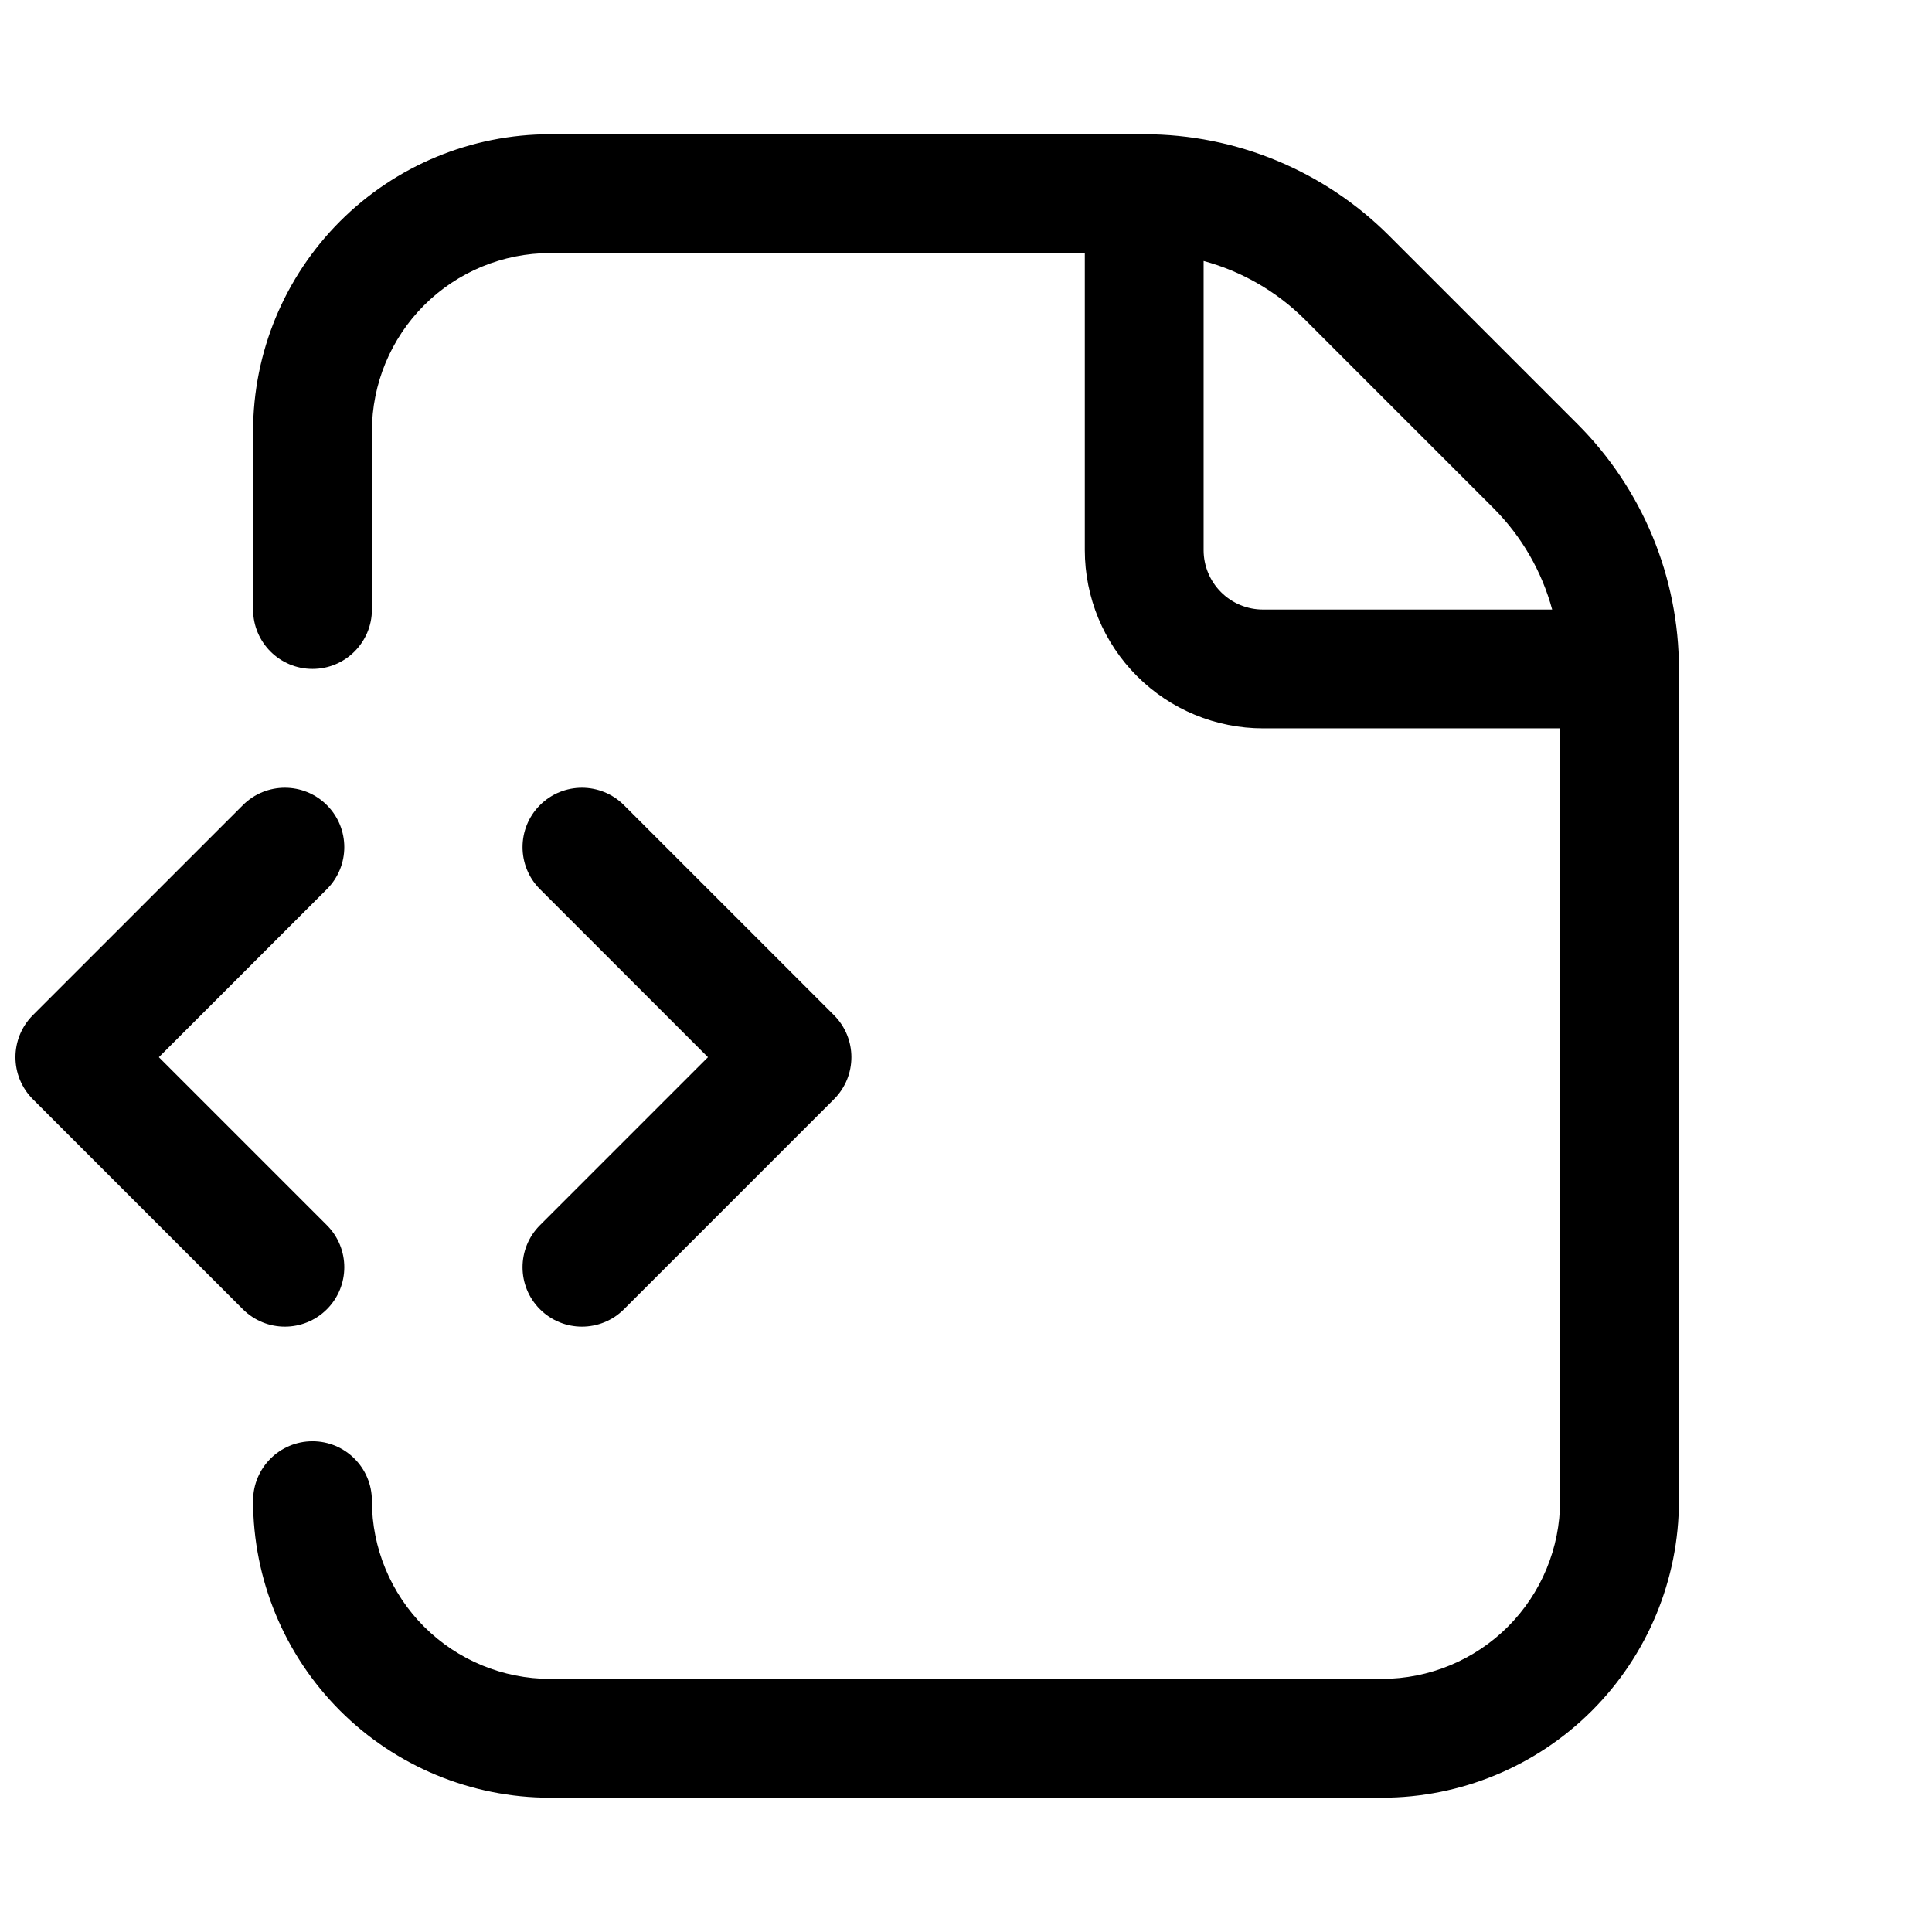 <?xml version="1.0" encoding="UTF-8"?>
<!-- Uploaded to: ICON Repo, www.svgrepo.com, Generator: ICON Repo Mixer Tools -->
<svg width="800px" height="800px" version="1.1" viewBox="144 144 512 512" xmlns="http://www.w3.org/2000/svg">
 <defs>
  <clipPath id="a">
   <path d="m148.09 179h440.91v442h-440.91z"/>
  </clipPath>
 </defs>
 <g clip-path="url(#a)">
  <path d="m256.39 224.9c8.855-8.855 20.871-13.832 33.398-13.832h141.7v78.719c0 12.527 4.977 24.543 13.836 33.398 8.855 8.859 20.871 13.836 33.398 13.836h78.719v204.67c0 12.527-4.977 24.539-13.836 33.398-8.855 8.855-20.871 13.832-33.395 13.832h-220.42c-12.527 0-24.543-4.977-33.398-13.832-8.859-8.859-13.836-20.871-13.836-33.398 0-8.695-7.047-15.746-15.742-15.746s-15.746 7.051-15.746 15.746c0 20.879 8.297 40.902 23.059 55.664s34.785 23.055 55.664 23.055h220.42c20.875 0 40.898-8.293 55.66-23.055 14.766-14.762 23.059-34.785 23.059-55.664v-220.42c-0.004-24.297-9.641-47.602-26.797-64.805l-50.098-50.094c-17.203-17.156-40.508-26.793-64.801-26.797h-157.44c-20.879 0-40.902 8.293-55.664 23.055-14.762 14.766-23.059 34.789-23.059 55.664v47.234c0 8.695 7.051 15.742 15.746 15.742s15.742-7.047 15.742-15.742v-47.234c0-12.527 4.977-24.539 13.836-33.398zm206.58-11.738v76.625c0 4.176 1.66 8.18 4.613 11.133 2.949 2.953 6.957 4.613 11.133 4.613h76.625c-2.723-10.051-8.023-19.316-15.5-26.816l-50.043-50.047c-7.504-7.477-16.773-12.785-26.828-15.508zm-232.34 144.21c6.148 6.148 6.148 16.117 0 22.266l-44.531 44.527 44.531 44.535c6.148 6.148 6.148 16.113 0 22.266-6.148 6.144-16.117 6.144-22.266 0l-55.664-55.668c-6.144-6.148-6.144-16.117 0-22.266l55.664-55.66c6.148-6.148 16.117-6.148 22.266 0zm56.457 22.266c-6.148-6.148-6.148-16.117 0-22.266 6.148-6.148 16.117-6.148 22.266 0l55.664 55.66c6.148 6.148 6.148 16.117 0 22.266l-55.664 55.668c-6.148 6.144-16.117 6.144-22.266 0-6.148-6.152-6.148-16.117 0-22.266l44.531-44.535z" fill-rule="evenodd"/>
 </g>
</svg>